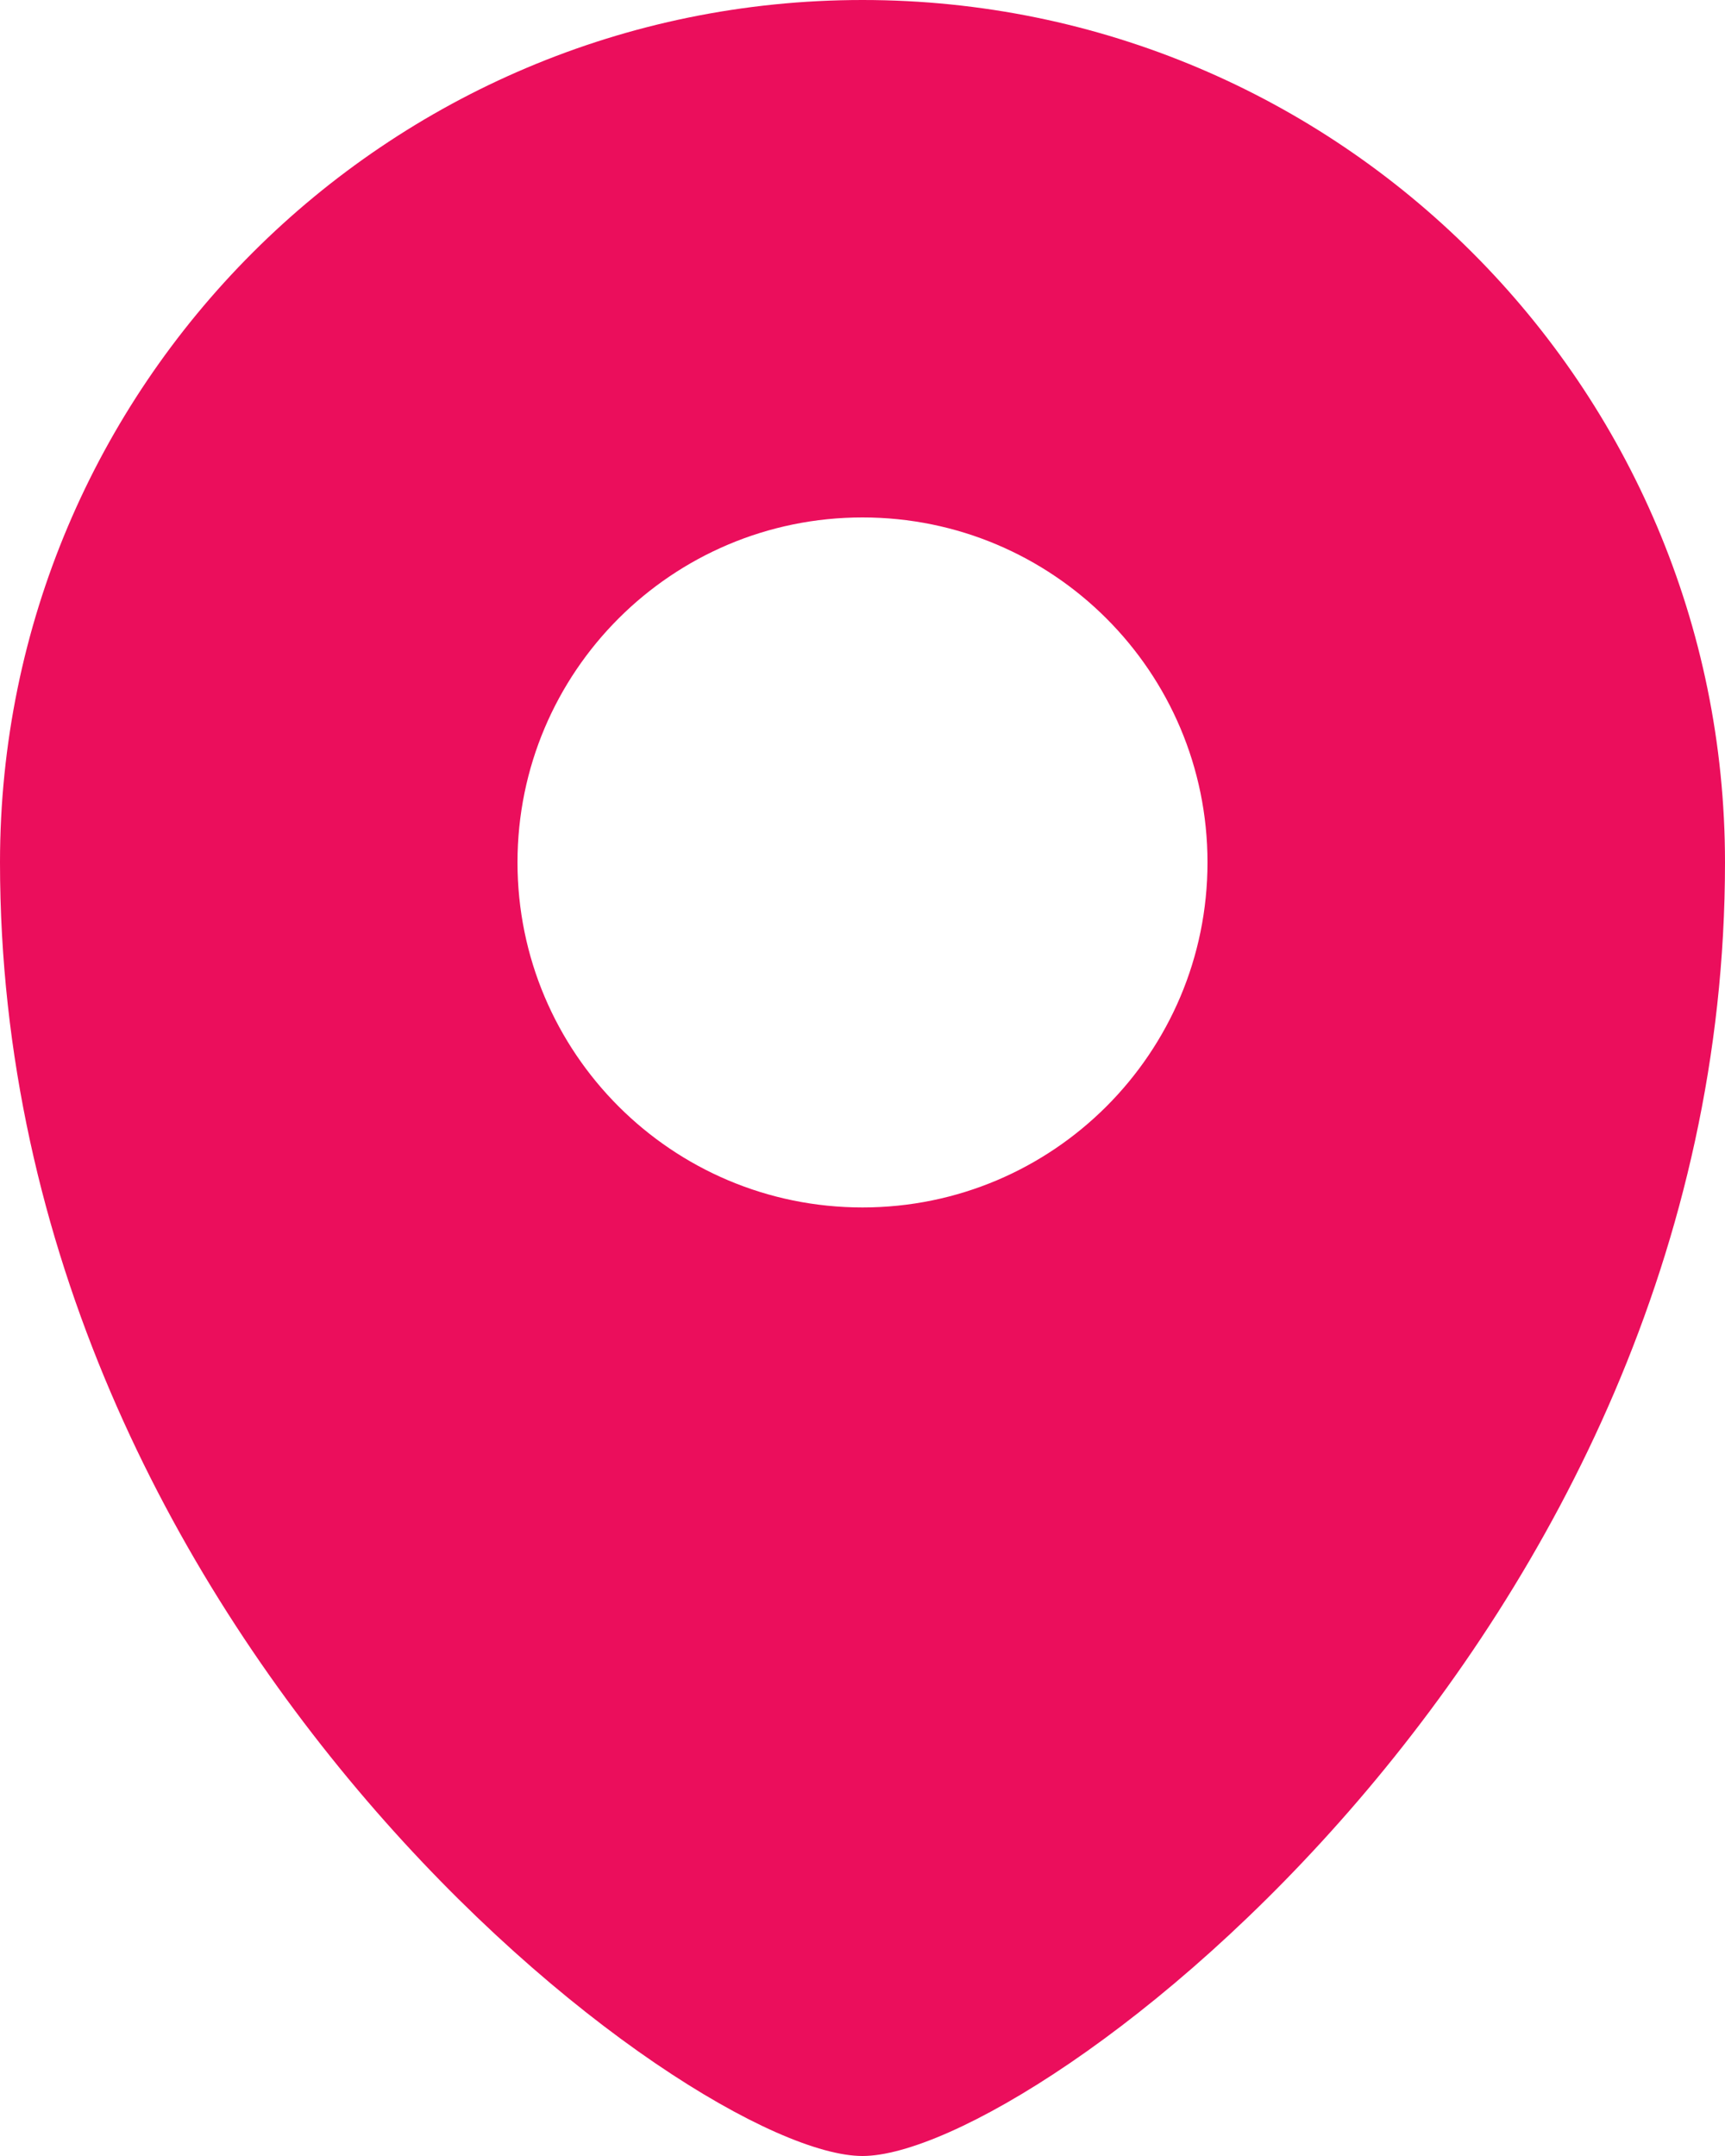 <?xml version="1.0" encoding="UTF-8"?> <svg xmlns="http://www.w3.org/2000/svg" width="20" height="25" viewBox="0 0 20 25" fill="none"> <path d="M10 0C4.479 0 0 4.477 0 10C0 19 8 25 10 25C12 25 20 19 20 10.001C20 4.477 15.521 0 10 0ZM10 14.001C7.791 14.001 6 12.21 6 10C6 7.791 7.791 6 10 6C12.209 6 14 7.791 14 10C14 12.21 12.209 14.001 10 14.001Z" fill="#EB0E5C"></path> </svg> 